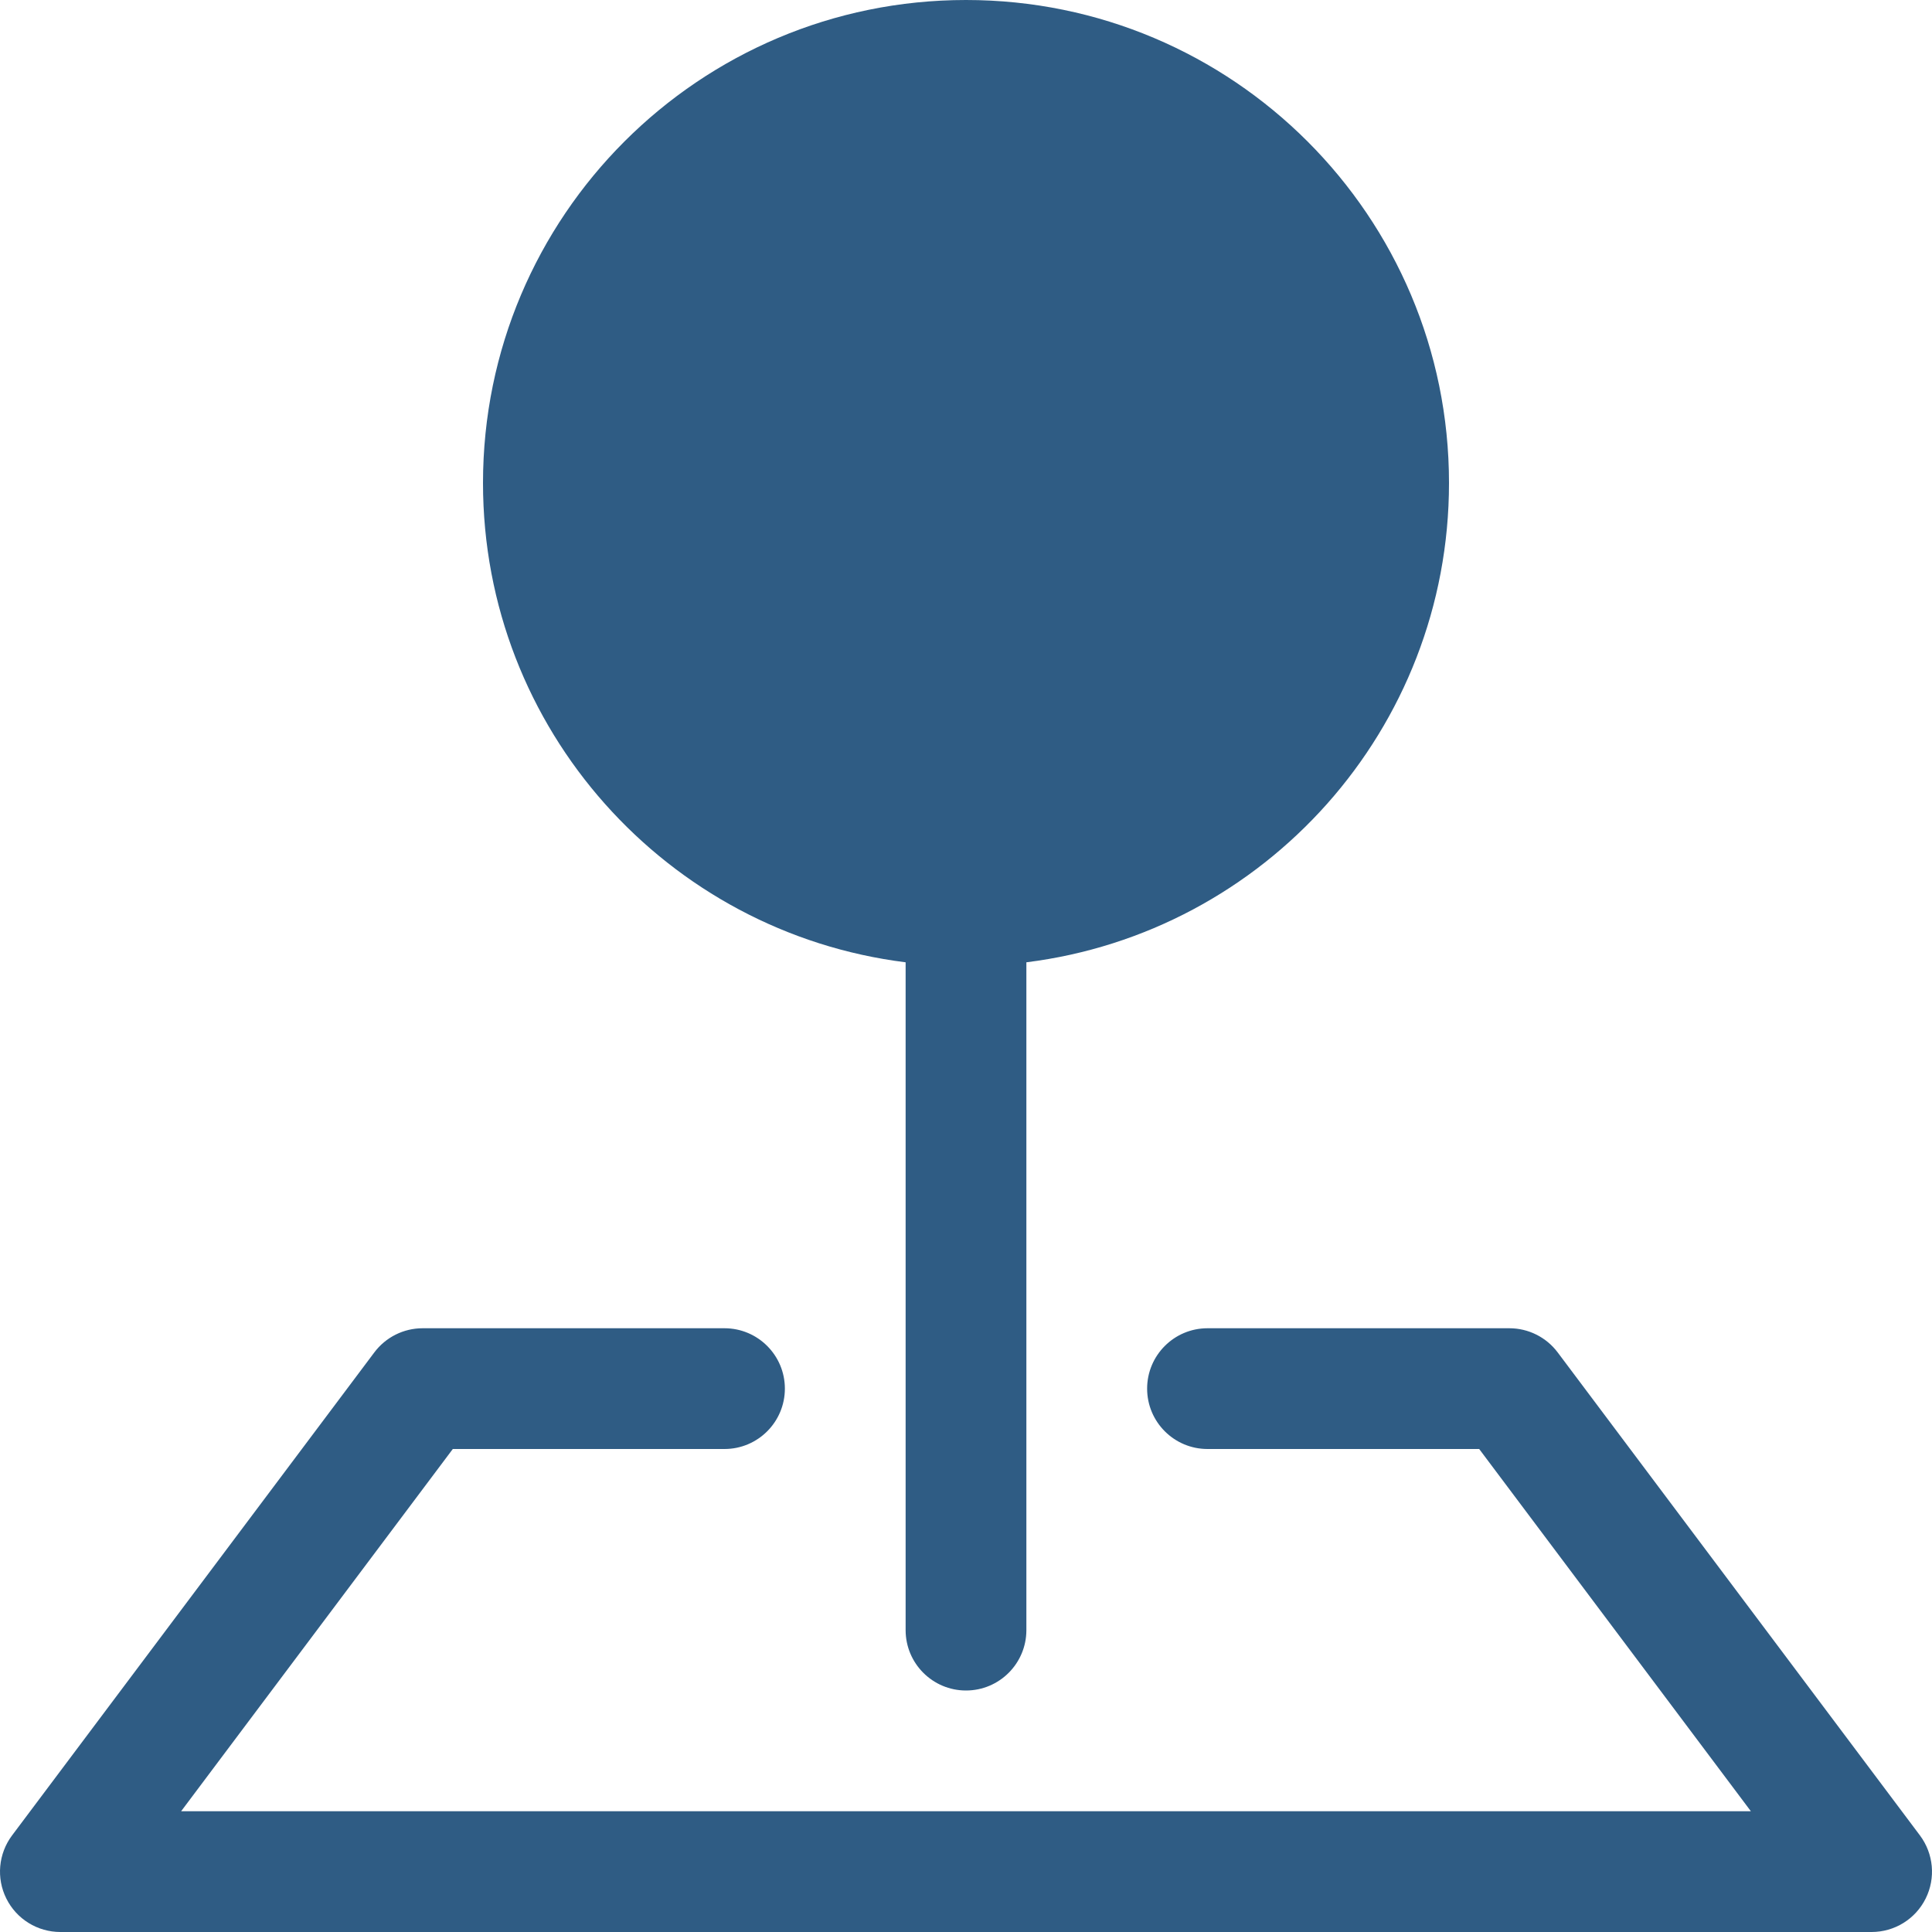 <?xml version="1.0" encoding="UTF-8"?>
<svg xmlns="http://www.w3.org/2000/svg" width="24" height="24" viewBox="0 0 24 24" fill="none">
  <g id="pin-map-fill">
    <g id="Vector">
      <path fill-rule="evenodd" clip-rule="evenodd" d="M4.65 16.8C4.792 16.611 5.014 16.5 5.25 16.5H9C9.414 16.5 9.75 16.836 9.75 17.25C9.75 17.664 9.414 18 9 18H5.625L2.25 22.5H21.75L18.375 18H15C14.586 18 14.25 17.664 14.25 17.25C14.25 16.836 14.586 16.5 15 16.5H18.75C18.986 16.5 19.208 16.611 19.35 16.8L23.85 22.8C24.02 23.027 24.048 23.331 23.921 23.585C23.794 23.84 23.534 24 23.25 24H0.75C0.466 24 0.206 23.84 0.079 23.585C-0.048 23.331 -0.02 23.027 0.15 22.8L4.65 16.8Z" fill="#2F5C84"></path>
      <path fill-rule="evenodd" clip-rule="evenodd" d="M6 6C6 2.686 8.686 0 12 0C15.314 0 18 2.686 18 6C18 9.06 15.71 11.585 12.75 11.954V20.25C12.75 20.664 12.414 21 12 21C11.586 21 11.25 20.664 11.25 20.25V11.954C8.29 11.585 6 9.06 6 6Z" fill="#2F5C84"></path>
    </g>
  </g>
</svg>
